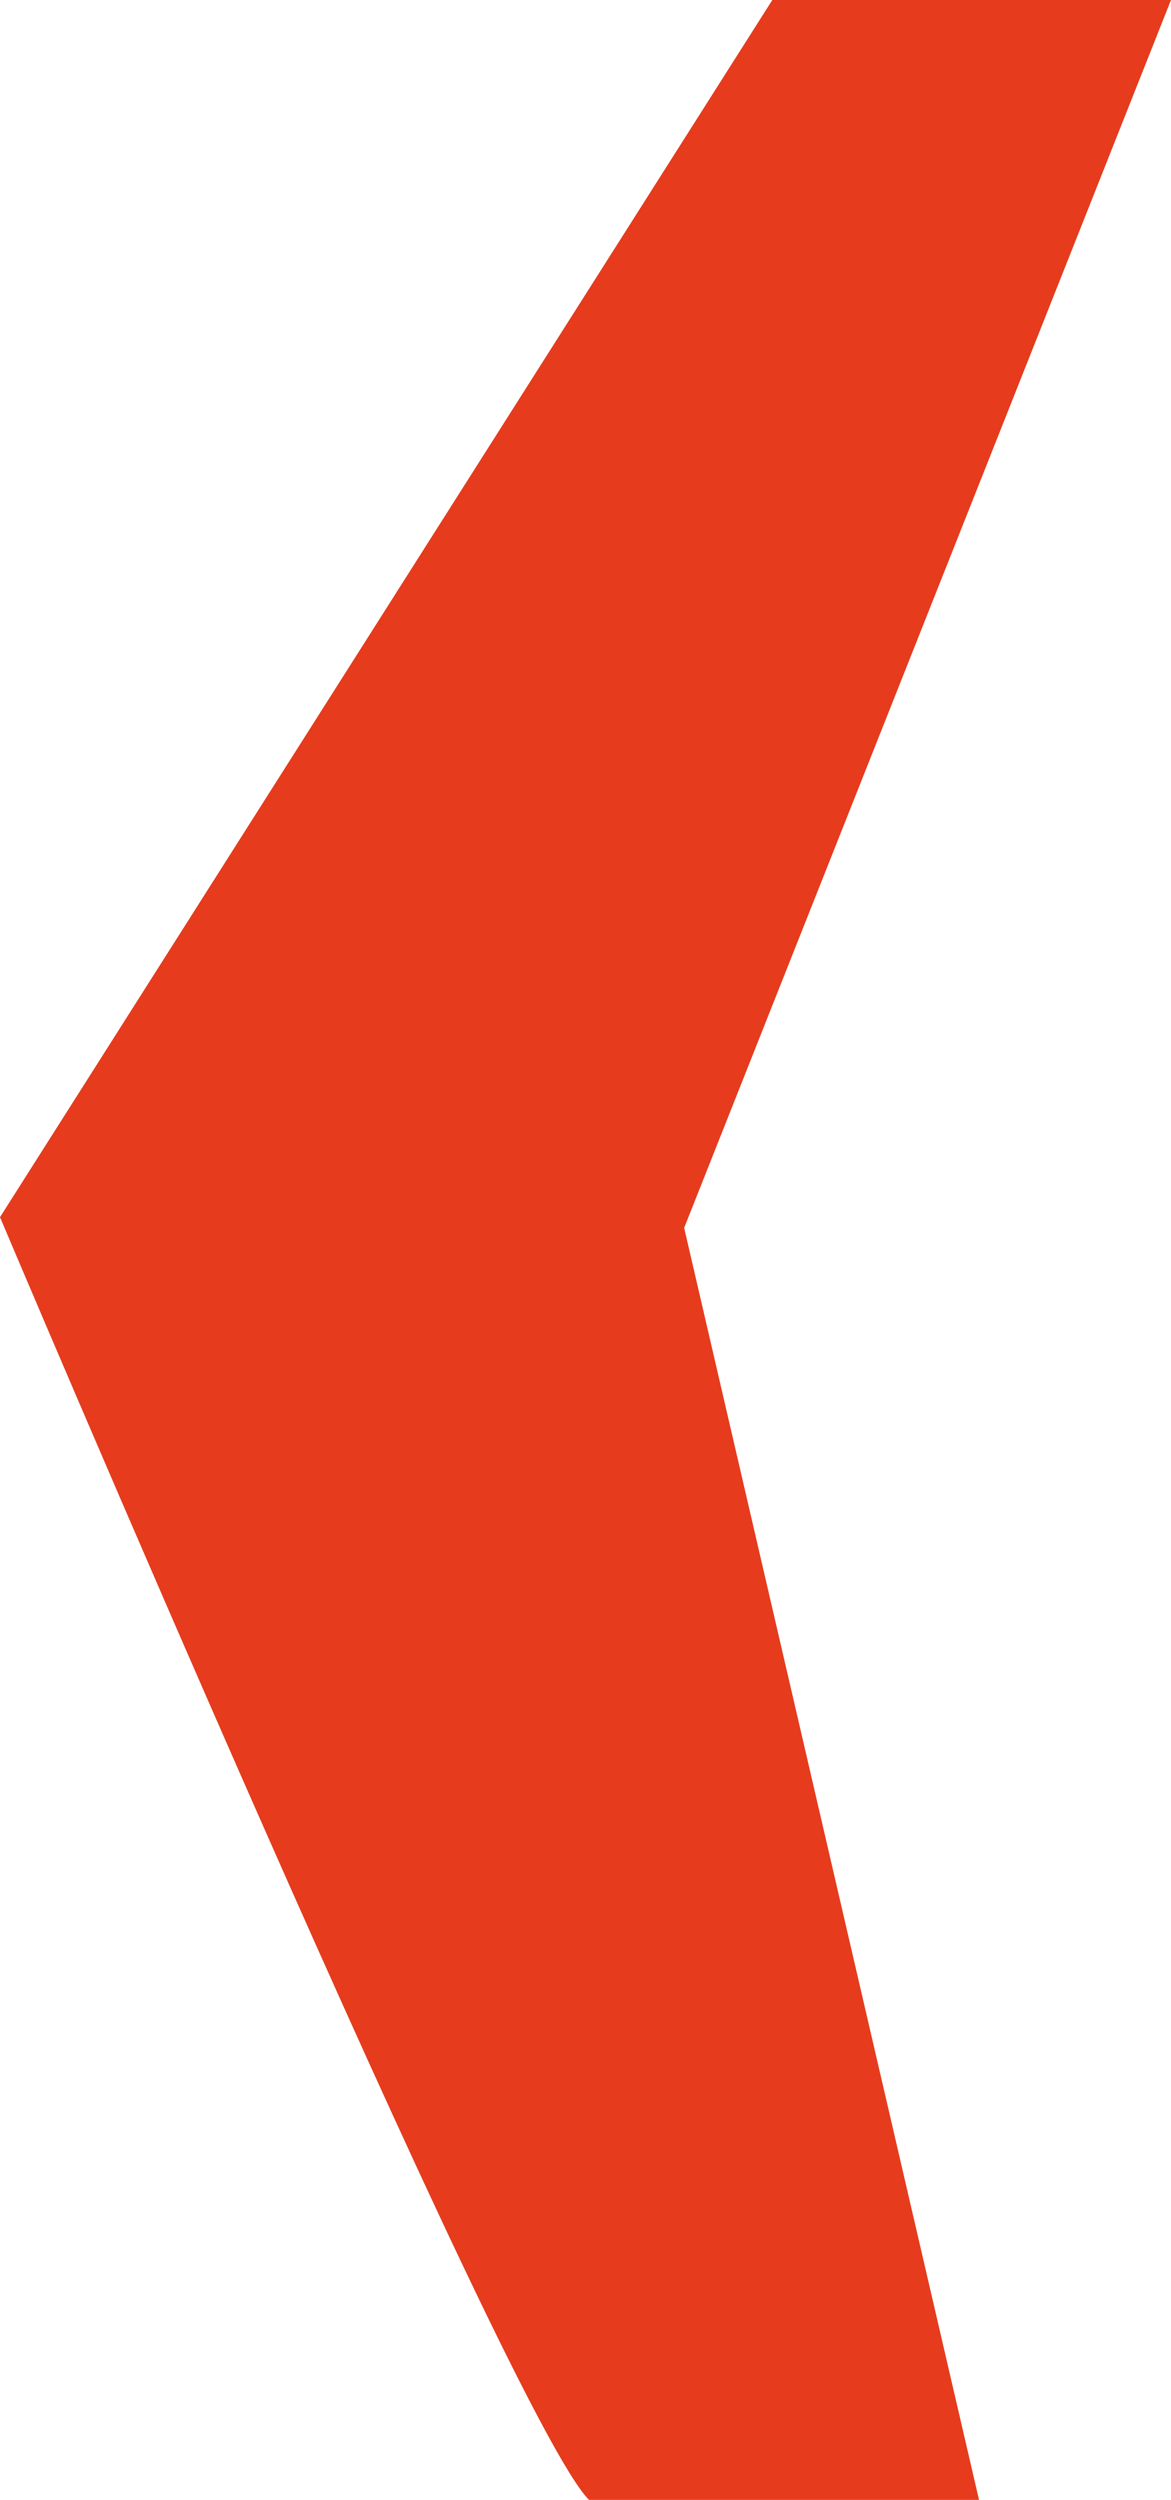 <svg width="104" height="222" viewBox="0 0 104 222" fill="none" xmlns="http://www.w3.org/2000/svg">
<path d="M52.303 222C45.111 214.829 0 108.096 0 108.096L68.592 0H104L60.762 109.044L86.95 222.008H54.504H52.303V222Z" fill="#E63B1D"/>
</svg>
